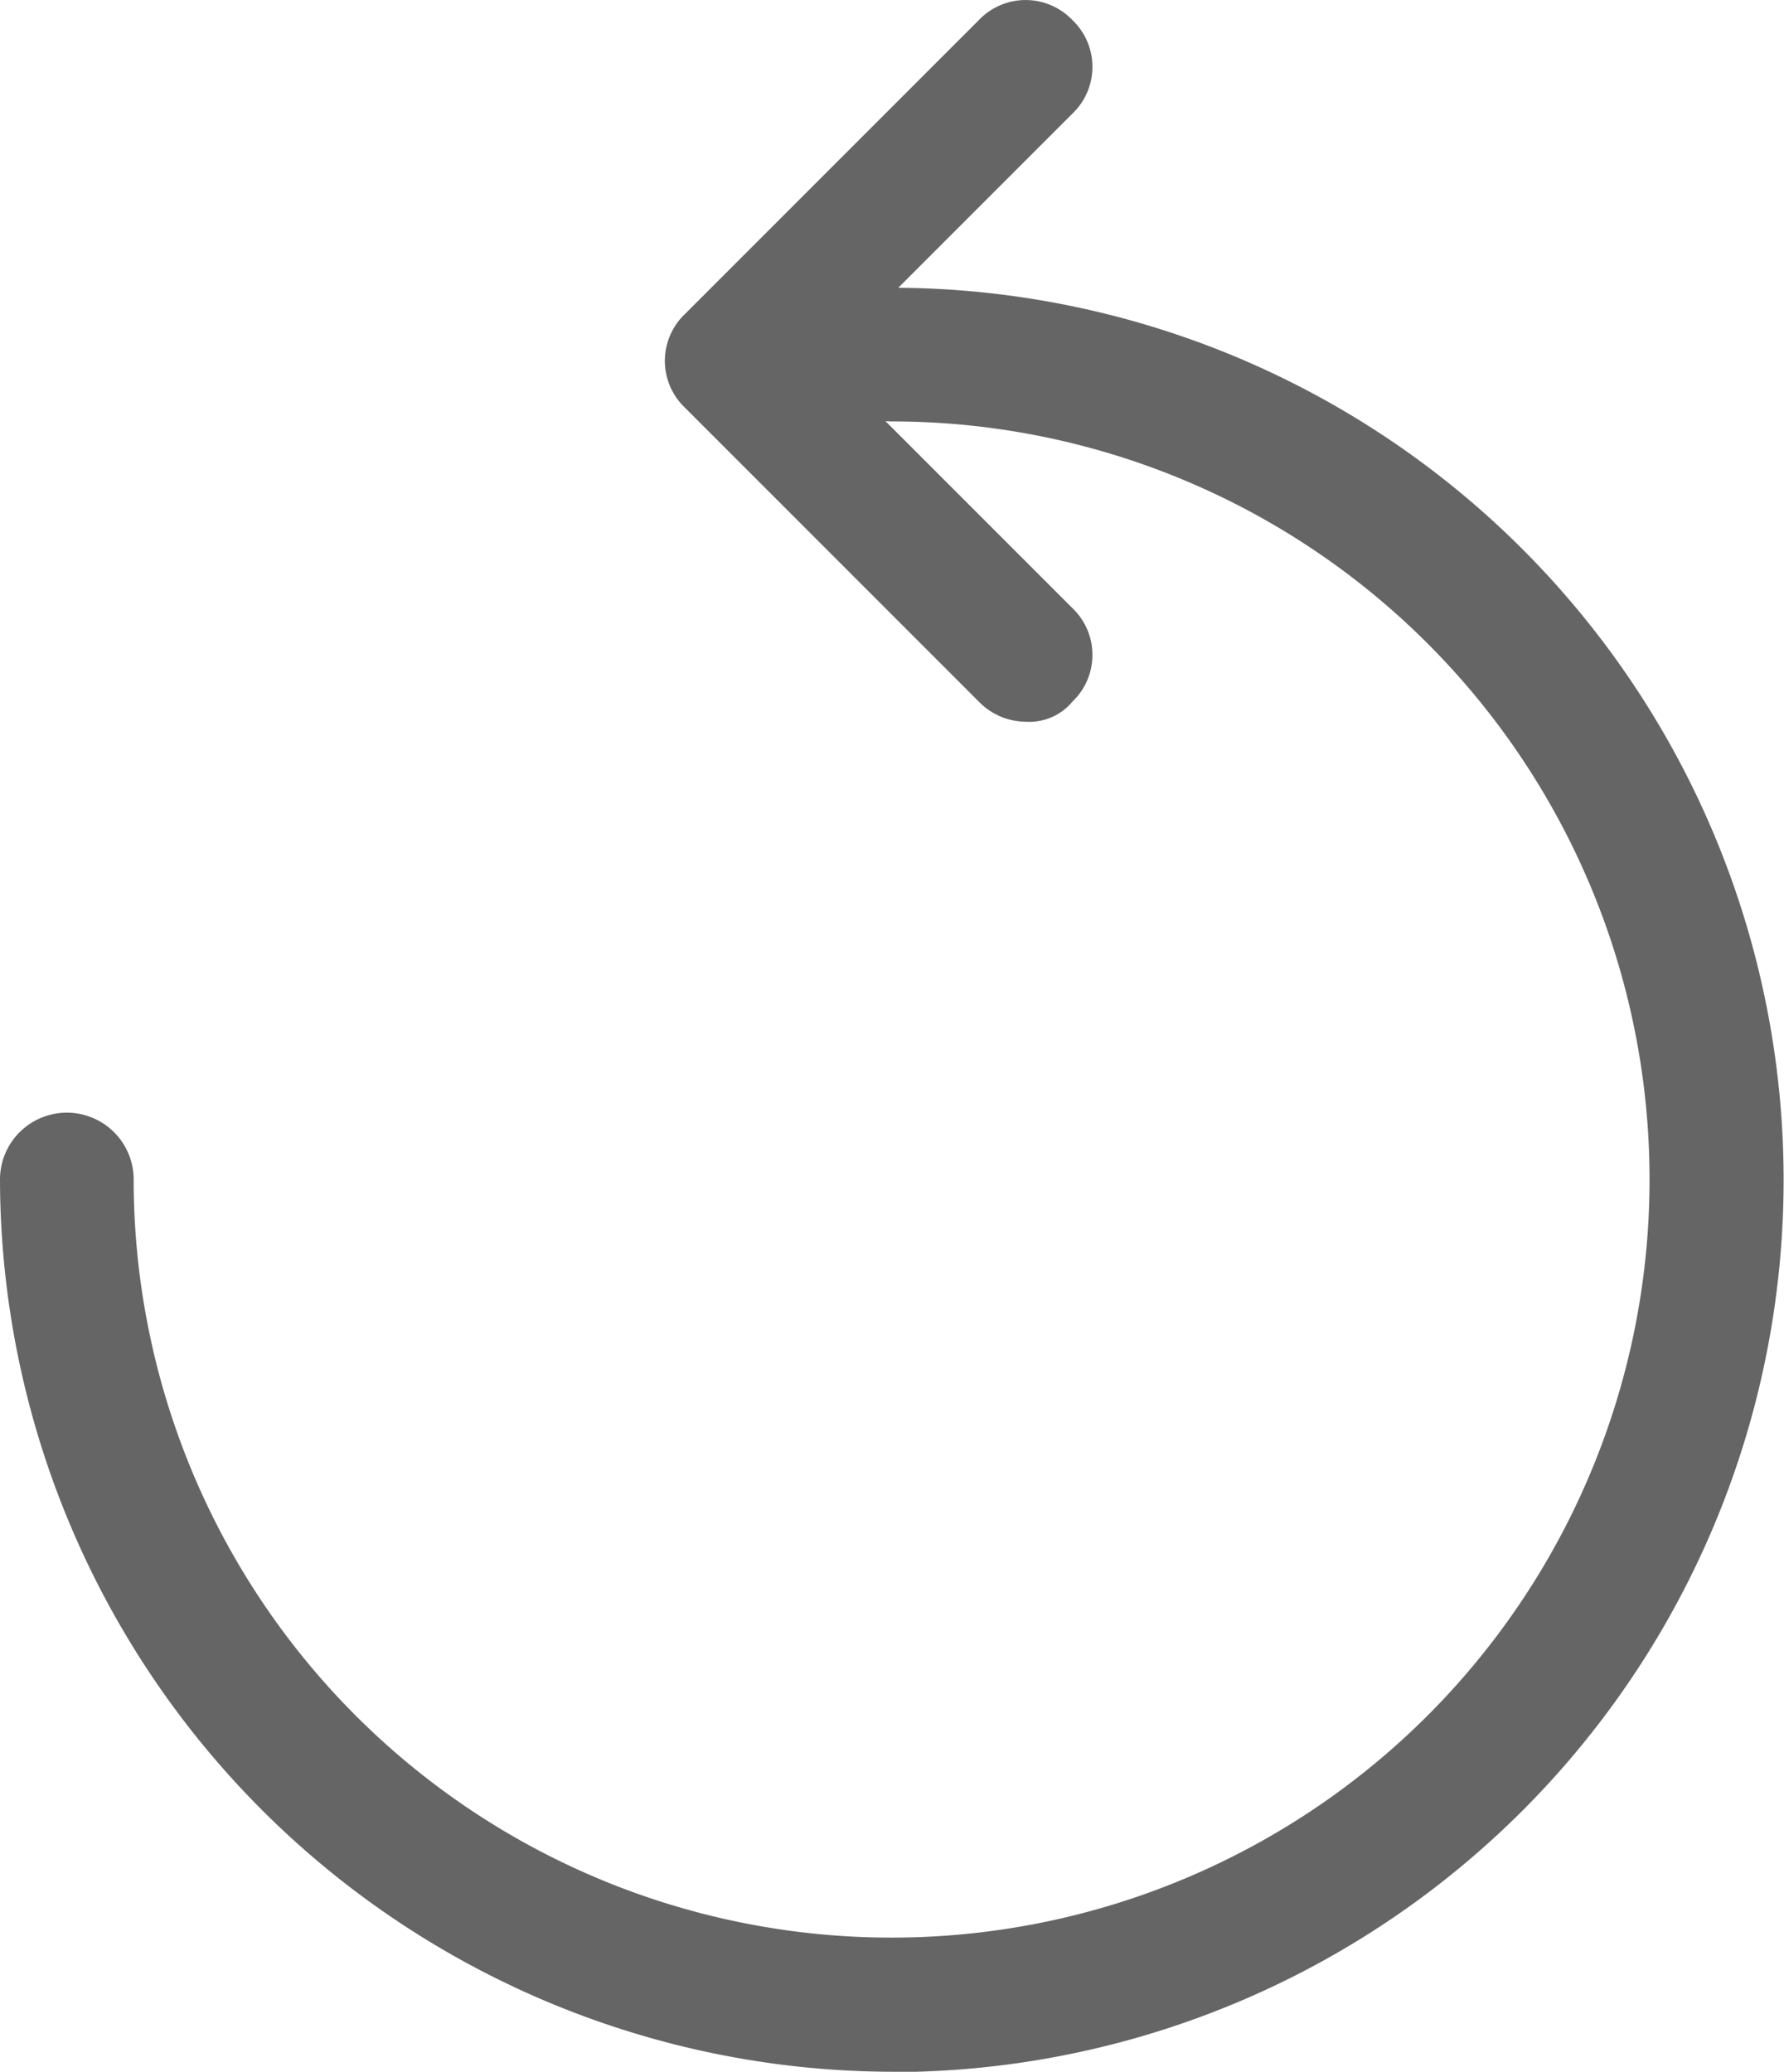 <svg xmlns="http://www.w3.org/2000/svg" width="20.713" height="24.049" viewBox="0 0 20.713 24.049">
  <g id="refresh" transform="translate(-5.3 -1)">
    <g id="Group_668" data-name="Group 668" transform="translate(5.3 4.336)">
      <g id="Group_667" data-name="Group 667" transform="translate(0 0)">
        <g id="Group_666" data-name="Group 666">
          <path id="Path_825" data-name="Path 825" d="M15.656,30.313A10.379,10.379,0,0,1,5.3,19.956a.776.776,0,1,1,1.552,0,8.8,8.8,0,1,0,8.8-8.8.776.776,0,1,1,0-1.552,10.356,10.356,0,0,1,0,20.713Z" transform="translate(-5.3 -9.6)" fill="#656565"/>
        </g>
      </g>
    </g>
    <g id="Group_671" data-name="Group 671" transform="translate(13.019 1)">
      <g id="Group_670" data-name="Group 670">
        <g id="Group_669" data-name="Group 669">
          <path id="Path_826" data-name="Path 826" d="M29.389,9.378a.766.766,0,0,1-.543-.233L25.433,5.732a.75.75,0,0,1,0-1.086l3.413-3.413a.75.75,0,0,1,1.086,0,.75.75,0,0,1,0,1.086l-2.87,2.87,2.87,2.87a.75.75,0,0,1,0,1.086.651.651,0,0,1-.543.233Z" transform="translate(-25.2 -1)" fill="#656565"/>
        </g>
      </g>
    </g>
  </g>
</svg>
